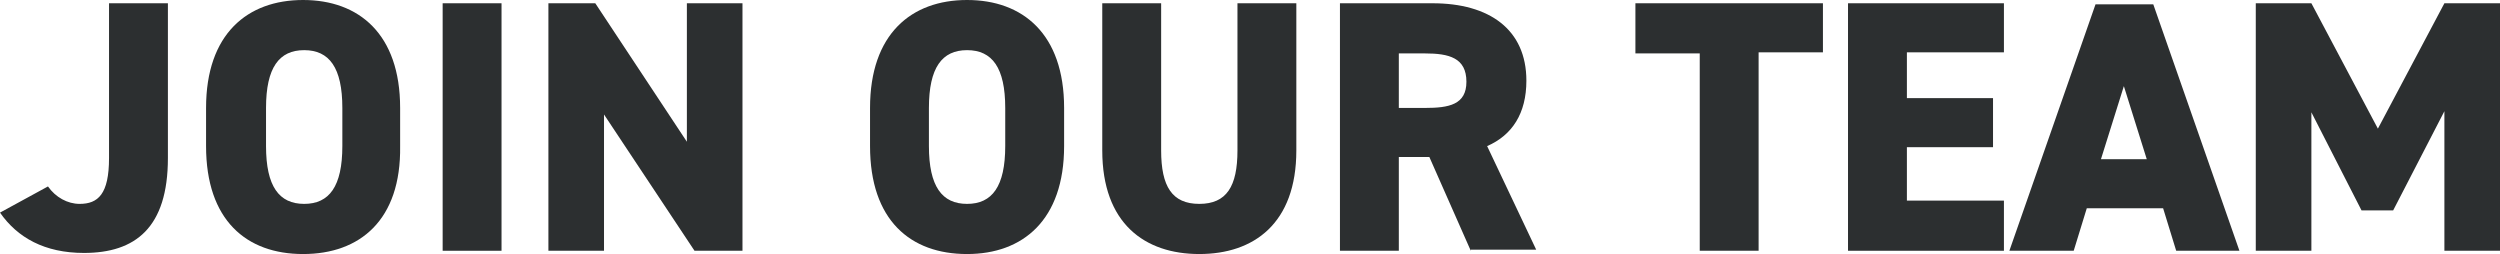 <?xml version="1.0" encoding="utf-8"?>
<!-- Generator: Adobe Illustrator 27.2.0, SVG Export Plug-In . SVG Version: 6.00 Build 0)  -->
<svg version="1.1" id="レイヤー_1" xmlns="http://www.w3.org/2000/svg" xmlns:xlink="http://www.w3.org/1999/xlink" x="0px"
	 y="0px" viewBox="0 0 229.3 23.3" style="enable-background:new 0 0 229.3 23.3;" xml:space="preserve">
<style type="text/css">
	.st0{fill:#2C2F30;}
</style>
<g>
	<path class="st0" d="M4.4,17.1c0.7,1,1.8,1.6,2.9,1.6c1.7,0,2.7-0.9,2.7-4.2V0.3h5.4v14.2c0,6.4-3,8.7-7.7,8.7
		c-3.6,0-6.1-1.4-7.7-3.7L4.4,17.1z"/>
	<path class="st0" d="M27.8,23.3c-5.2,0-8.9-3.1-8.9-9.9V9.9c0-6.8,3.8-9.9,8.9-9.9s8.9,3.1,8.9,9.9v3.5
		C36.8,20.2,33,23.3,27.8,23.3z M24.4,13.4c0,3.7,1.2,5.3,3.5,5.3c2.3,0,3.5-1.6,3.5-5.3V9.9c0-3.7-1.2-5.3-3.5-5.3
		c-2.3,0-3.5,1.6-3.5,5.3V13.4z"/>
	<path class="st0" d="M46,23h-5.4V0.3H46V23z"/>
	<path class="st0" d="M68.1,0.3V23h-4.4l-8.3-12.5V23h-5.1V0.3h4.3L63,13V0.3H68.1z"/>
	<path class="st0" d="M88.7,23.3c-5.2,0-8.9-3.1-8.9-9.9V9.9c0-6.8,3.8-9.9,8.9-9.9s8.9,3.1,8.9,9.9v3.5
		C97.6,20.2,93.8,23.3,88.7,23.3z M85.2,13.4c0,3.7,1.2,5.3,3.5,5.3c2.3,0,3.5-1.6,3.5-5.3V9.9c0-3.7-1.2-5.3-3.5-5.3
		c-2.3,0-3.5,1.6-3.5,5.3V13.4z"/>
	<path class="st0" d="M118.9,0.3v13.5c0,6.7-3.9,9.5-8.9,9.5c-5,0-8.9-2.8-8.9-9.5V0.3h5.4v13.5c0,3.3,1,4.9,3.5,4.9
		c2.5,0,3.5-1.6,3.5-4.9V0.3H118.9z"/>
	<path class="st0" d="M134.9,23l-3.8-8.6h-2.8V23h-5.4V0.3h8.5c5.2,0,8.6,2.4,8.6,7.1c0,3-1.3,5-3.6,6l4.5,9.5H134.9z M130.7,9.9
		c2.2,0,3.8-0.3,3.8-2.4c0-2.2-1.6-2.6-3.8-2.6h-2.4v5H130.7z"/>
	<path class="st0" d="M167.2,0.3v4.5h-5.9V23h-5.4V4.9h-5.9V0.3H167.2z"/>
	<path class="st0" d="M183.8,0.3v4.5h-8.9V9h7.9v4.5h-7.9v4.9h8.9V23h-14.3V0.3H183.8z"/>
	<path class="st0" d="M184.3,23l7.9-22.6h5.3l7.9,22.6h-5.8l-1.2-3.9h-7l-1.2,3.9H184.3z M192.7,14.6h4.2l-2.1-6.7L192.7,14.6z"/>
	<path class="st0" d="M218.1,11.8l6.1-11.5h5.1V23h-5.1V10.2l-4.7,9.1h-2.9l-4.6-9V23h-5.1V0.3h5.1L218.1,11.8z"/>
</g>
</svg>
